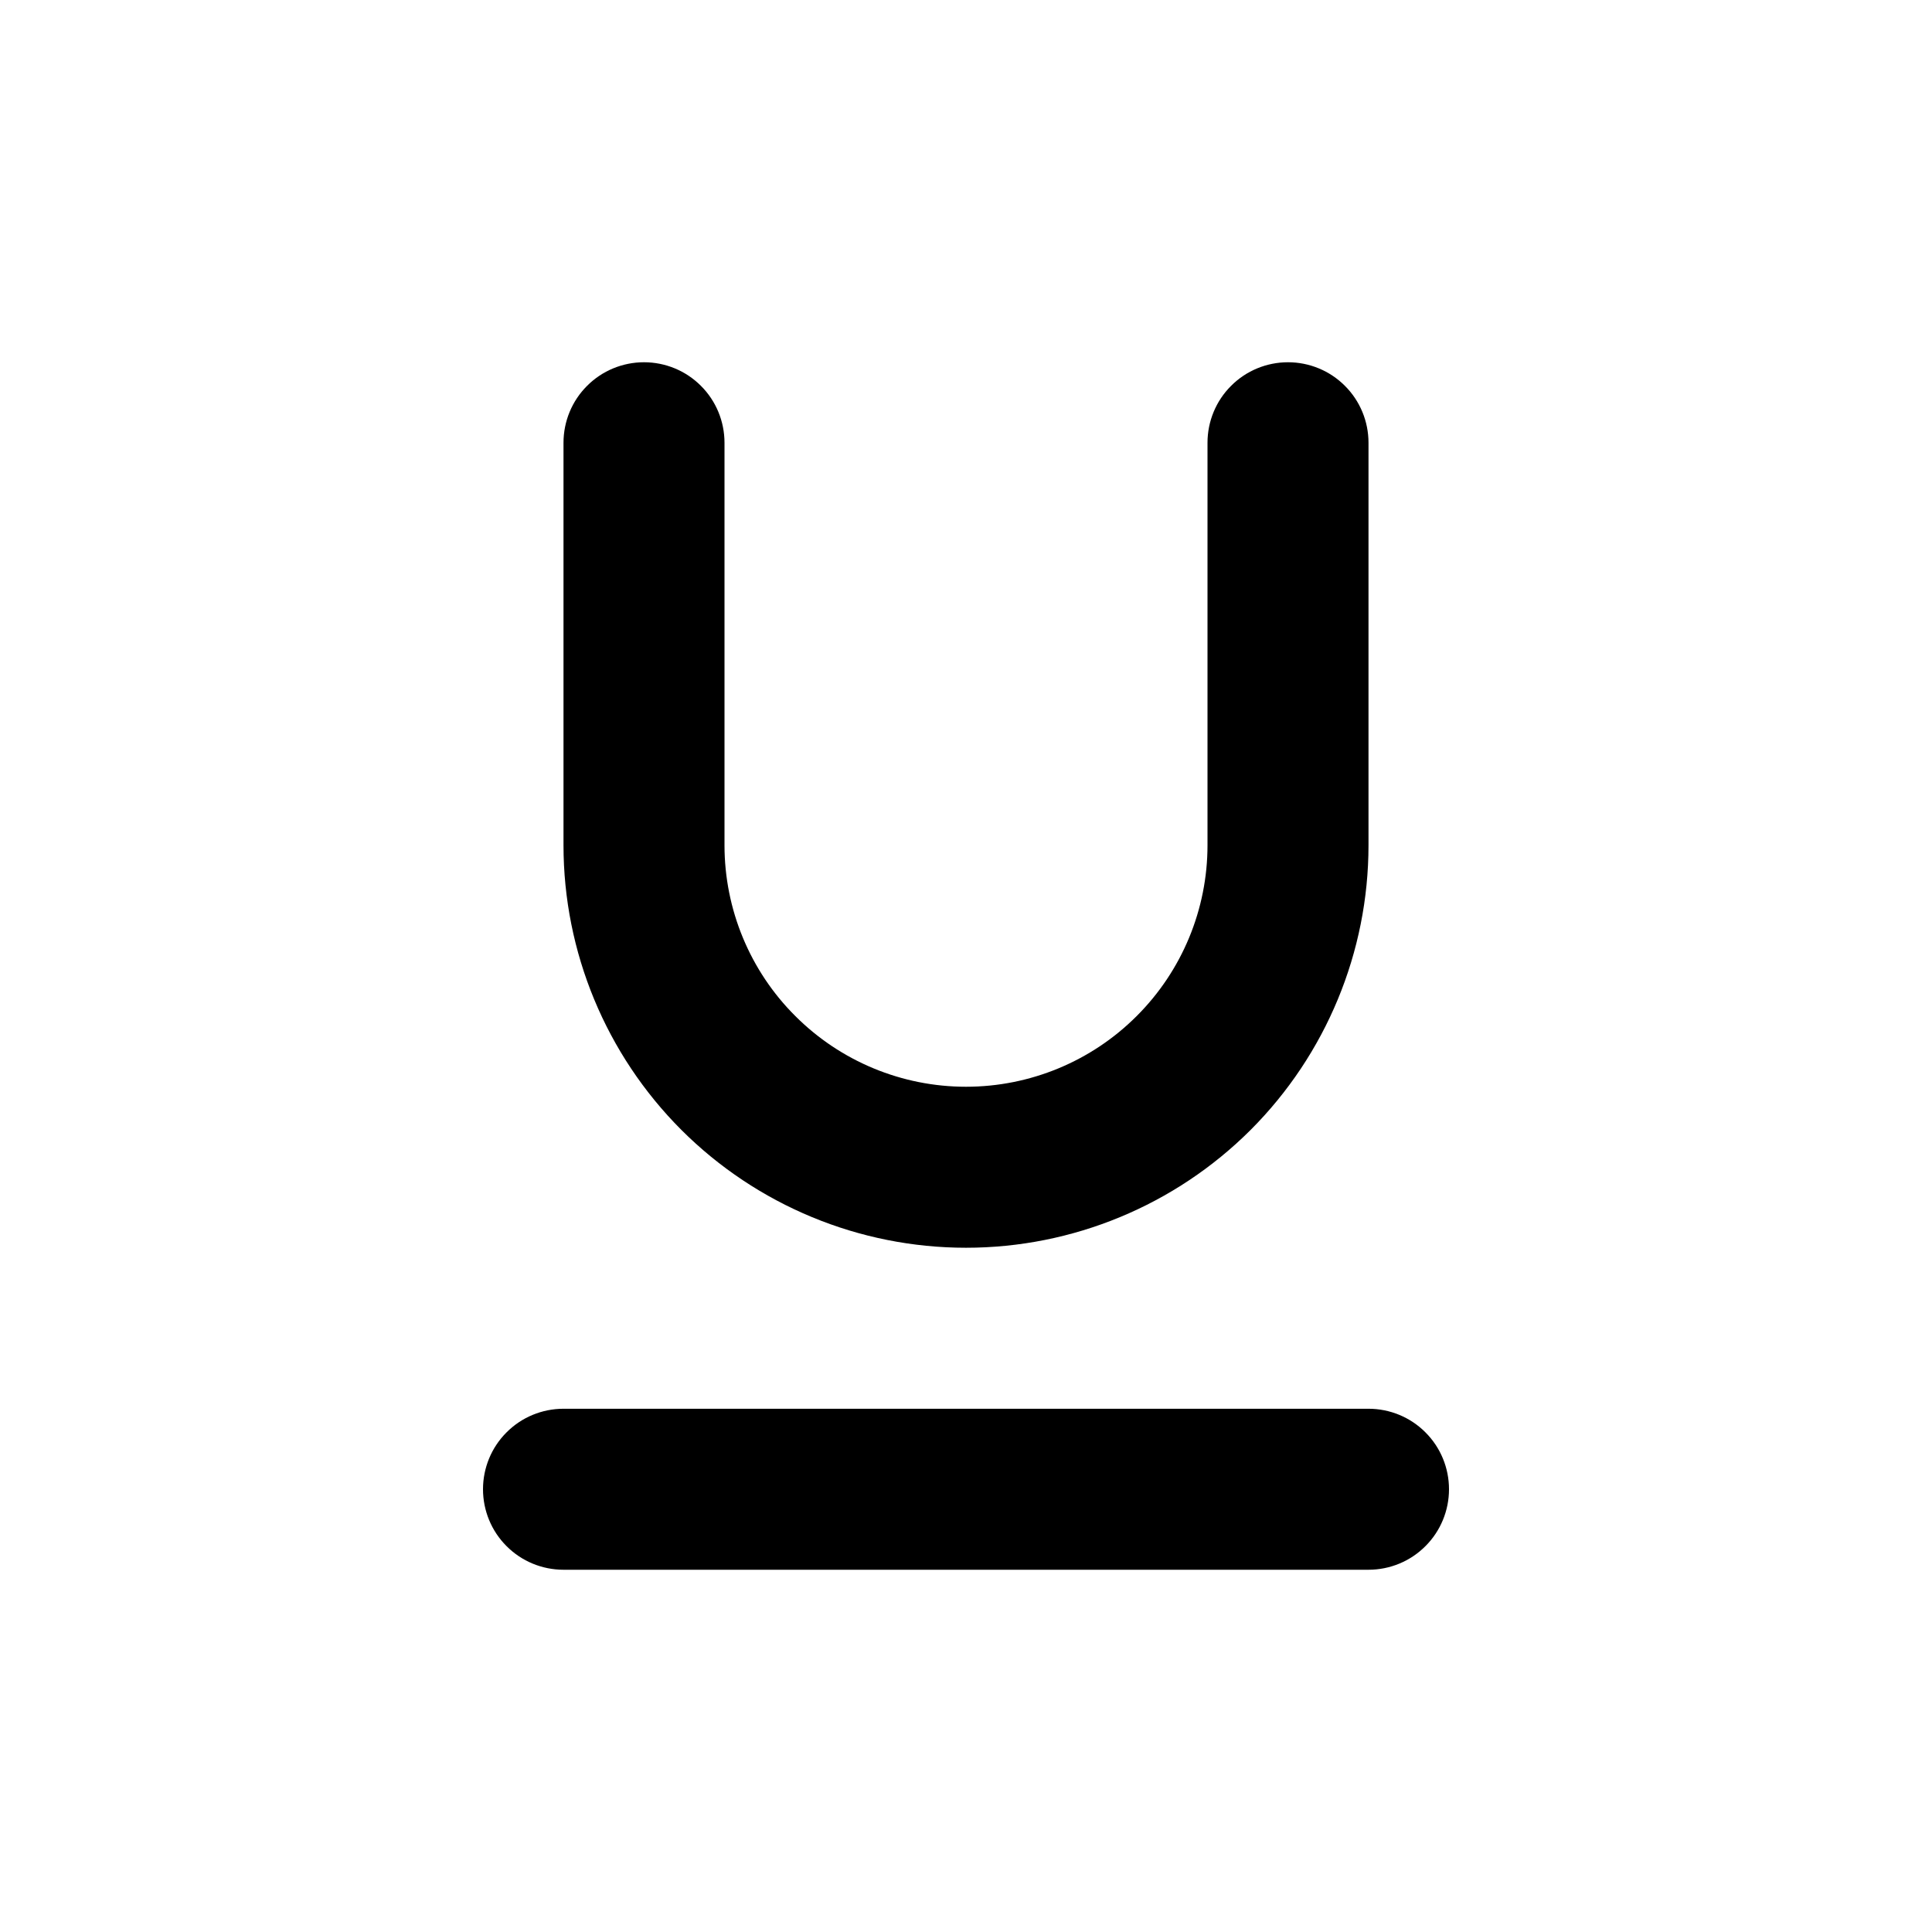 <svg xmlns="http://www.w3.org/2000/svg" width="24" height="24" viewBox="0 0 24 24">
    <g fill="none" fill-rule="evenodd">
        <g>
            <path fill="#FFF" fill-opacity="0" d="M0 0H24.002V24.002H0z"/>
            <path fill="#000" fill-rule="nonzero"
                  d="M12 15.5c1.326 0 2.598-.527 3.536-1.464.937-.938 1.464-2.21 1.464-3.536v-5c0-.265-.105-.52-.293-.707-.187-.188-.442-.293-.707-.293-.265 0-.52.105-.707.293-.188.187-.293.442-.293.707v5c0 .796-.316 1.559-.879 2.121-.562.563-1.325.879-2.121.879s-1.559-.316-2.121-.879C9.316 12.06 9 11.296 9 10.5v-5c0-.265-.105-.52-.293-.707C8.52 4.605 8.265 4.5 8 4.5c-.265 0-.52.105-.707.293C7.105 4.98 7 5.235 7 5.5v5c0 1.326.527 2.598 1.464 3.536.938.937 2.21 1.464 3.536 1.464zm5 2H7c-.265 0-.52.105-.707.293-.188.187-.293.442-.293.707 0 .265.105.52.293.707.187.188.442.293.707.293h10c.265 0 .52-.105.707-.293.188-.187.293-.442.293-.707 0-.265-.105-.52-.293-.707-.187-.188-.442-.293-.707-.293z"/>
        </g>
    </g>
</svg>
